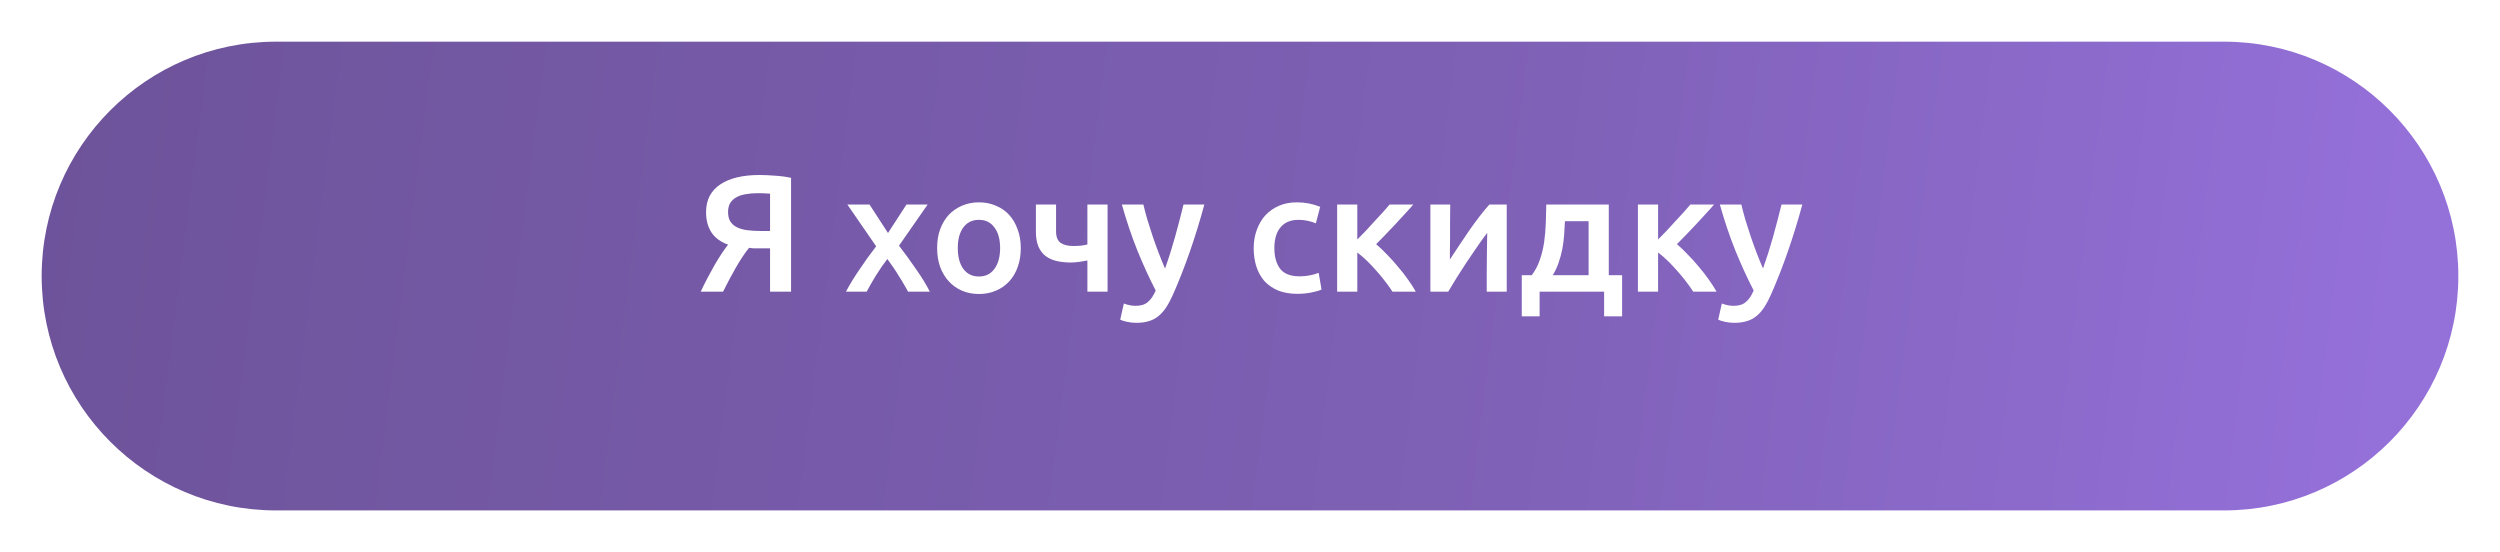 <?xml version="1.0" encoding="UTF-8"?> <svg xmlns="http://www.w3.org/2000/svg" width="240" height="53" viewBox="0 0 240 53" fill="none"> <path d="M5 23V23C4.85 35.106 14.622 45 26.729 45H213.271C225.378 45 235.15 35.106 235 23V23" stroke="white" stroke-width="2"></path> <g filter="url(#filter0_d_206_1294)"> <path d="M4 22.5C4 10.074 14.074 0 26.5 0H120H213.5C225.926 0 236 10.074 236 22.5V22.5C236 34.926 225.926 45 213.5 45H26.5C14.074 45 4 34.926 4 22.5V22.5Z" fill="url(#paint0_linear_206_1294)"></path> </g> <path d="M72.886 16.8C73.323 16.8 73.82 16.821 74.374 16.864C74.929 16.896 75.451 16.965 75.942 17.072V28H73.926V23.84H72.758C72.62 23.84 72.475 23.84 72.326 23.84C72.177 23.829 72.038 23.813 71.91 23.792C71.697 24.048 71.484 24.341 71.27 24.672C71.057 24.992 70.844 25.339 70.63 25.712C70.427 26.075 70.219 26.453 70.006 26.848C69.803 27.232 69.606 27.616 69.414 28H67.27C67.462 27.584 67.67 27.163 67.894 26.736C68.118 26.309 68.342 25.899 68.566 25.504C68.801 25.099 69.03 24.725 69.254 24.384C69.489 24.032 69.702 23.733 69.894 23.488C69.169 23.221 68.635 22.827 68.294 22.304C67.953 21.781 67.782 21.136 67.782 20.368C67.782 19.771 67.9 19.248 68.134 18.8C68.379 18.352 68.721 17.984 69.158 17.696C69.606 17.397 70.145 17.173 70.774 17.024C71.403 16.875 72.108 16.8 72.886 16.8ZM72.742 18.544C72.337 18.544 71.958 18.576 71.606 18.64C71.265 18.693 70.966 18.789 70.71 18.928C70.454 19.067 70.251 19.253 70.102 19.488C69.963 19.723 69.894 20.011 69.894 20.352C69.894 20.715 69.963 21.013 70.102 21.248C70.251 21.483 70.46 21.669 70.726 21.808C71.004 21.947 71.334 22.043 71.718 22.096C72.113 22.149 72.555 22.176 73.046 22.176H73.926V18.592C73.553 18.56 73.158 18.544 72.742 18.544ZM85.248 22.368L87.024 19.632H89.056L86.304 23.584C86.88 24.331 87.429 25.088 87.952 25.856C88.485 26.613 88.922 27.328 89.264 28H87.168C87.072 27.797 86.944 27.568 86.784 27.312C86.635 27.045 86.469 26.773 86.288 26.496C86.117 26.208 85.936 25.925 85.744 25.648C85.552 25.371 85.365 25.109 85.184 24.864C84.811 25.344 84.442 25.877 84.08 26.464C83.728 27.04 83.434 27.552 83.2 28H81.216C81.376 27.68 81.568 27.339 81.792 26.976C82.016 26.613 82.256 26.245 82.512 25.872C82.768 25.488 83.029 25.109 83.296 24.736C83.573 24.352 83.845 23.989 84.112 23.648L81.344 19.632H83.472L85.248 22.368ZM97.995 23.808C97.995 24.469 97.899 25.072 97.707 25.616C97.515 26.16 97.243 26.624 96.891 27.008C96.539 27.392 96.113 27.691 95.611 27.904C95.121 28.117 94.577 28.224 93.979 28.224C93.382 28.224 92.838 28.117 92.347 27.904C91.857 27.691 91.435 27.392 91.083 27.008C90.731 26.624 90.454 26.16 90.251 25.616C90.059 25.072 89.963 24.469 89.963 23.808C89.963 23.147 90.059 22.549 90.251 22.016C90.454 21.472 90.731 21.008 91.083 20.624C91.446 20.24 91.873 19.947 92.363 19.744C92.854 19.531 93.393 19.424 93.979 19.424C94.566 19.424 95.105 19.531 95.595 19.744C96.097 19.947 96.523 20.24 96.875 20.624C97.227 21.008 97.499 21.472 97.691 22.016C97.894 22.549 97.995 23.147 97.995 23.808ZM96.011 23.808C96.011 22.976 95.83 22.32 95.467 21.84C95.115 21.349 94.619 21.104 93.979 21.104C93.339 21.104 92.838 21.349 92.475 21.84C92.123 22.32 91.947 22.976 91.947 23.808C91.947 24.651 92.123 25.317 92.475 25.808C92.838 26.299 93.339 26.544 93.979 26.544C94.619 26.544 95.115 26.299 95.467 25.808C95.83 25.317 96.011 24.651 96.011 23.808ZM101.382 22.224C101.382 22.736 101.526 23.099 101.814 23.312C102.112 23.515 102.518 23.616 103.03 23.616C103.275 23.616 103.515 23.605 103.75 23.584C103.995 23.552 104.208 23.515 104.39 23.472V19.632H106.326V28H104.39V25.008C104.198 25.04 103.947 25.083 103.638 25.136C103.328 25.179 103.051 25.2 102.806 25.2C102.304 25.2 101.846 25.152 101.43 25.056C101.024 24.96 100.672 24.8 100.374 24.576C100.075 24.341 99.846 24.037 99.686 23.664C99.526 23.28 99.446 22.805 99.446 22.24V19.632H101.382V22.224ZM115.619 19.632C114.755 22.811 113.752 25.691 112.611 28.272C112.397 28.752 112.179 29.163 111.955 29.504C111.731 29.845 111.48 30.128 111.203 30.352C110.925 30.576 110.616 30.736 110.275 30.832C109.933 30.939 109.539 30.992 109.091 30.992C108.792 30.992 108.493 30.96 108.195 30.896C107.907 30.832 107.688 30.763 107.539 30.688L107.891 29.136C108.275 29.285 108.653 29.36 109.027 29.36C109.528 29.36 109.917 29.237 110.195 28.992C110.483 28.757 110.733 28.389 110.947 27.888C110.339 26.715 109.752 25.435 109.187 24.048C108.632 22.661 108.136 21.189 107.699 19.632H109.763C109.869 20.08 109.997 20.565 110.147 21.088C110.307 21.611 110.477 22.144 110.659 22.688C110.84 23.221 111.032 23.755 111.235 24.288C111.437 24.821 111.64 25.317 111.843 25.776C112.184 24.827 112.504 23.819 112.803 22.752C113.101 21.675 113.373 20.635 113.619 19.632H115.619ZM120.354 23.824C120.354 23.205 120.45 22.629 120.642 22.096C120.834 21.552 121.106 21.083 121.458 20.688C121.821 20.293 122.258 19.984 122.77 19.76C123.282 19.536 123.858 19.424 124.498 19.424C125.287 19.424 126.034 19.568 126.738 19.856L126.322 21.44C126.098 21.344 125.842 21.264 125.554 21.2C125.277 21.136 124.978 21.104 124.658 21.104C123.901 21.104 123.325 21.344 122.93 21.824C122.535 22.293 122.338 22.96 122.338 23.824C122.338 24.656 122.525 25.317 122.898 25.808C123.271 26.288 123.901 26.528 124.786 26.528C125.117 26.528 125.442 26.496 125.762 26.432C126.082 26.368 126.359 26.288 126.594 26.192L126.866 27.792C126.653 27.899 126.327 27.995 125.89 28.08C125.463 28.165 125.021 28.208 124.562 28.208C123.847 28.208 123.223 28.101 122.69 27.888C122.167 27.664 121.73 27.36 121.378 26.976C121.037 26.581 120.781 26.117 120.61 25.584C120.439 25.04 120.354 24.453 120.354 23.824ZM130.301 22.992C130.546 22.747 130.813 22.475 131.101 22.176C131.389 21.867 131.671 21.557 131.949 21.248C132.237 20.939 132.509 20.645 132.765 20.368C133.021 20.08 133.234 19.835 133.405 19.632H135.677C135.442 19.909 135.17 20.213 134.861 20.544C134.562 20.875 134.247 21.216 133.917 21.568C133.597 21.909 133.277 22.245 132.957 22.576C132.647 22.896 132.365 23.184 132.109 23.44C132.439 23.717 132.781 24.043 133.133 24.416C133.495 24.779 133.847 25.168 134.189 25.584C134.541 25.989 134.866 26.405 135.165 26.832C135.463 27.248 135.714 27.637 135.917 28H133.677C133.474 27.68 133.234 27.344 132.957 26.992C132.69 26.64 132.407 26.299 132.109 25.968C131.81 25.627 131.506 25.307 131.197 25.008C130.887 24.709 130.589 24.453 130.301 24.24V28H128.365V19.632H130.301V22.992ZM144.646 19.632V28H142.726C142.726 27.392 142.726 26.789 142.726 26.192C142.737 25.595 142.742 25.04 142.742 24.528C142.753 24.016 142.758 23.573 142.758 23.2C142.769 22.816 142.774 22.533 142.774 22.352C142.454 22.768 142.123 23.227 141.782 23.728C141.441 24.229 141.099 24.731 140.758 25.232C140.427 25.733 140.113 26.224 139.814 26.704C139.515 27.184 139.254 27.616 139.03 28H137.318V19.632H139.222C139.222 20.251 139.217 20.843 139.206 21.408C139.206 21.963 139.206 22.469 139.206 22.928C139.206 23.387 139.201 23.787 139.19 24.128C139.19 24.469 139.19 24.731 139.19 24.912C139.489 24.453 139.798 23.984 140.118 23.504C140.438 23.013 140.758 22.539 141.078 22.08C141.409 21.611 141.734 21.168 142.054 20.752C142.374 20.336 142.683 19.963 142.982 19.632H144.646ZM146.091 26.416H147.051C147.381 25.979 147.637 25.493 147.819 24.96C148.011 24.416 148.149 23.851 148.235 23.264C148.32 22.667 148.373 22.059 148.395 21.44C148.416 20.821 148.432 20.219 148.443 19.632H154.443V26.416H155.723V30.368H153.995V28H147.803V30.368H146.091V26.416ZM152.507 26.416V21.232H150.235C150.213 21.669 150.187 22.117 150.155 22.576C150.123 23.024 150.064 23.472 149.979 23.92C149.893 24.357 149.776 24.789 149.627 25.216C149.488 25.632 149.301 26.032 149.067 26.416H152.507ZM159.176 22.992C159.421 22.747 159.688 22.475 159.976 22.176C160.264 21.867 160.546 21.557 160.824 21.248C161.112 20.939 161.384 20.645 161.64 20.368C161.896 20.08 162.109 19.835 162.28 19.632H164.552C164.317 19.909 164.045 20.213 163.736 20.544C163.437 20.875 163.122 21.216 162.792 21.568C162.472 21.909 162.152 22.245 161.832 22.576C161.522 22.896 161.24 23.184 160.984 23.44C161.314 23.717 161.656 24.043 162.008 24.416C162.37 24.779 162.722 25.168 163.064 25.584C163.416 25.989 163.741 26.405 164.04 26.832C164.338 27.248 164.589 27.637 164.792 28H162.552C162.349 27.68 162.109 27.344 161.832 26.992C161.565 26.64 161.282 26.299 160.984 25.968C160.685 25.627 160.381 25.307 160.072 25.008C159.762 24.709 159.464 24.453 159.176 24.24V28H157.24V19.632H159.176V22.992ZM173.025 19.632C172.161 22.811 171.158 25.691 170.017 28.272C169.804 28.752 169.585 29.163 169.361 29.504C169.137 29.845 168.886 30.128 168.609 30.352C168.332 30.576 168.022 30.736 167.681 30.832C167.34 30.939 166.945 30.992 166.497 30.992C166.198 30.992 165.9 30.96 165.601 30.896C165.313 30.832 165.094 30.763 164.945 30.688L165.297 29.136C165.681 29.285 166.06 29.36 166.433 29.36C166.934 29.36 167.324 29.237 167.601 28.992C167.889 28.757 168.14 28.389 168.353 27.888C167.745 26.715 167.158 25.435 166.593 24.048C166.038 22.661 165.542 21.189 165.105 19.632H167.169C167.276 20.08 167.404 20.565 167.553 21.088C167.713 21.611 167.884 22.144 168.065 22.688C168.246 23.221 168.438 23.755 168.641 24.288C168.844 24.821 169.046 25.317 169.249 25.776C169.59 24.827 169.91 23.819 170.209 22.752C170.508 21.675 170.78 20.635 171.025 19.632H173.025Z" fill="white"></path> <defs> <filter id="filter0_d_206_1294" x="0" y="0" width="240" height="53" filterUnits="userSpaceOnUse" color-interpolation-filters="sRGB"> <feFlood flood-opacity="0" result="BackgroundImageFix"></feFlood> <feColorMatrix in="SourceAlpha" type="matrix" values="0 0 0 0 0 0 0 0 0 0 0 0 0 0 0 0 0 0 127 0" result="hardAlpha"></feColorMatrix> <feOffset dy="4"></feOffset> <feGaussianBlur stdDeviation="2"></feGaussianBlur> <feComposite in2="hardAlpha" operator="out"></feComposite> <feColorMatrix type="matrix" values="0 0 0 0 1 0 0 0 0 1 0 0 0 0 1 0 0 0 0.25 0"></feColorMatrix> <feBlend mode="normal" in2="BackgroundImageFix" result="effect1_dropShadow_206_1294"></feBlend> <feBlend mode="normal" in="SourceGraphic" in2="effect1_dropShadow_206_1294" result="shape"></feBlend> </filter> <linearGradient id="paint0_linear_206_1294" x1="4" y1="0" x2="237.947" y2="29.631" gradientUnits="userSpaceOnUse"> <stop stop-color="#6D539A"></stop> <stop offset="0.589" stop-color="#7E60B5"></stop> <stop offset="0.964" stop-color="#9470D9"></stop> </linearGradient> </defs> </svg> 